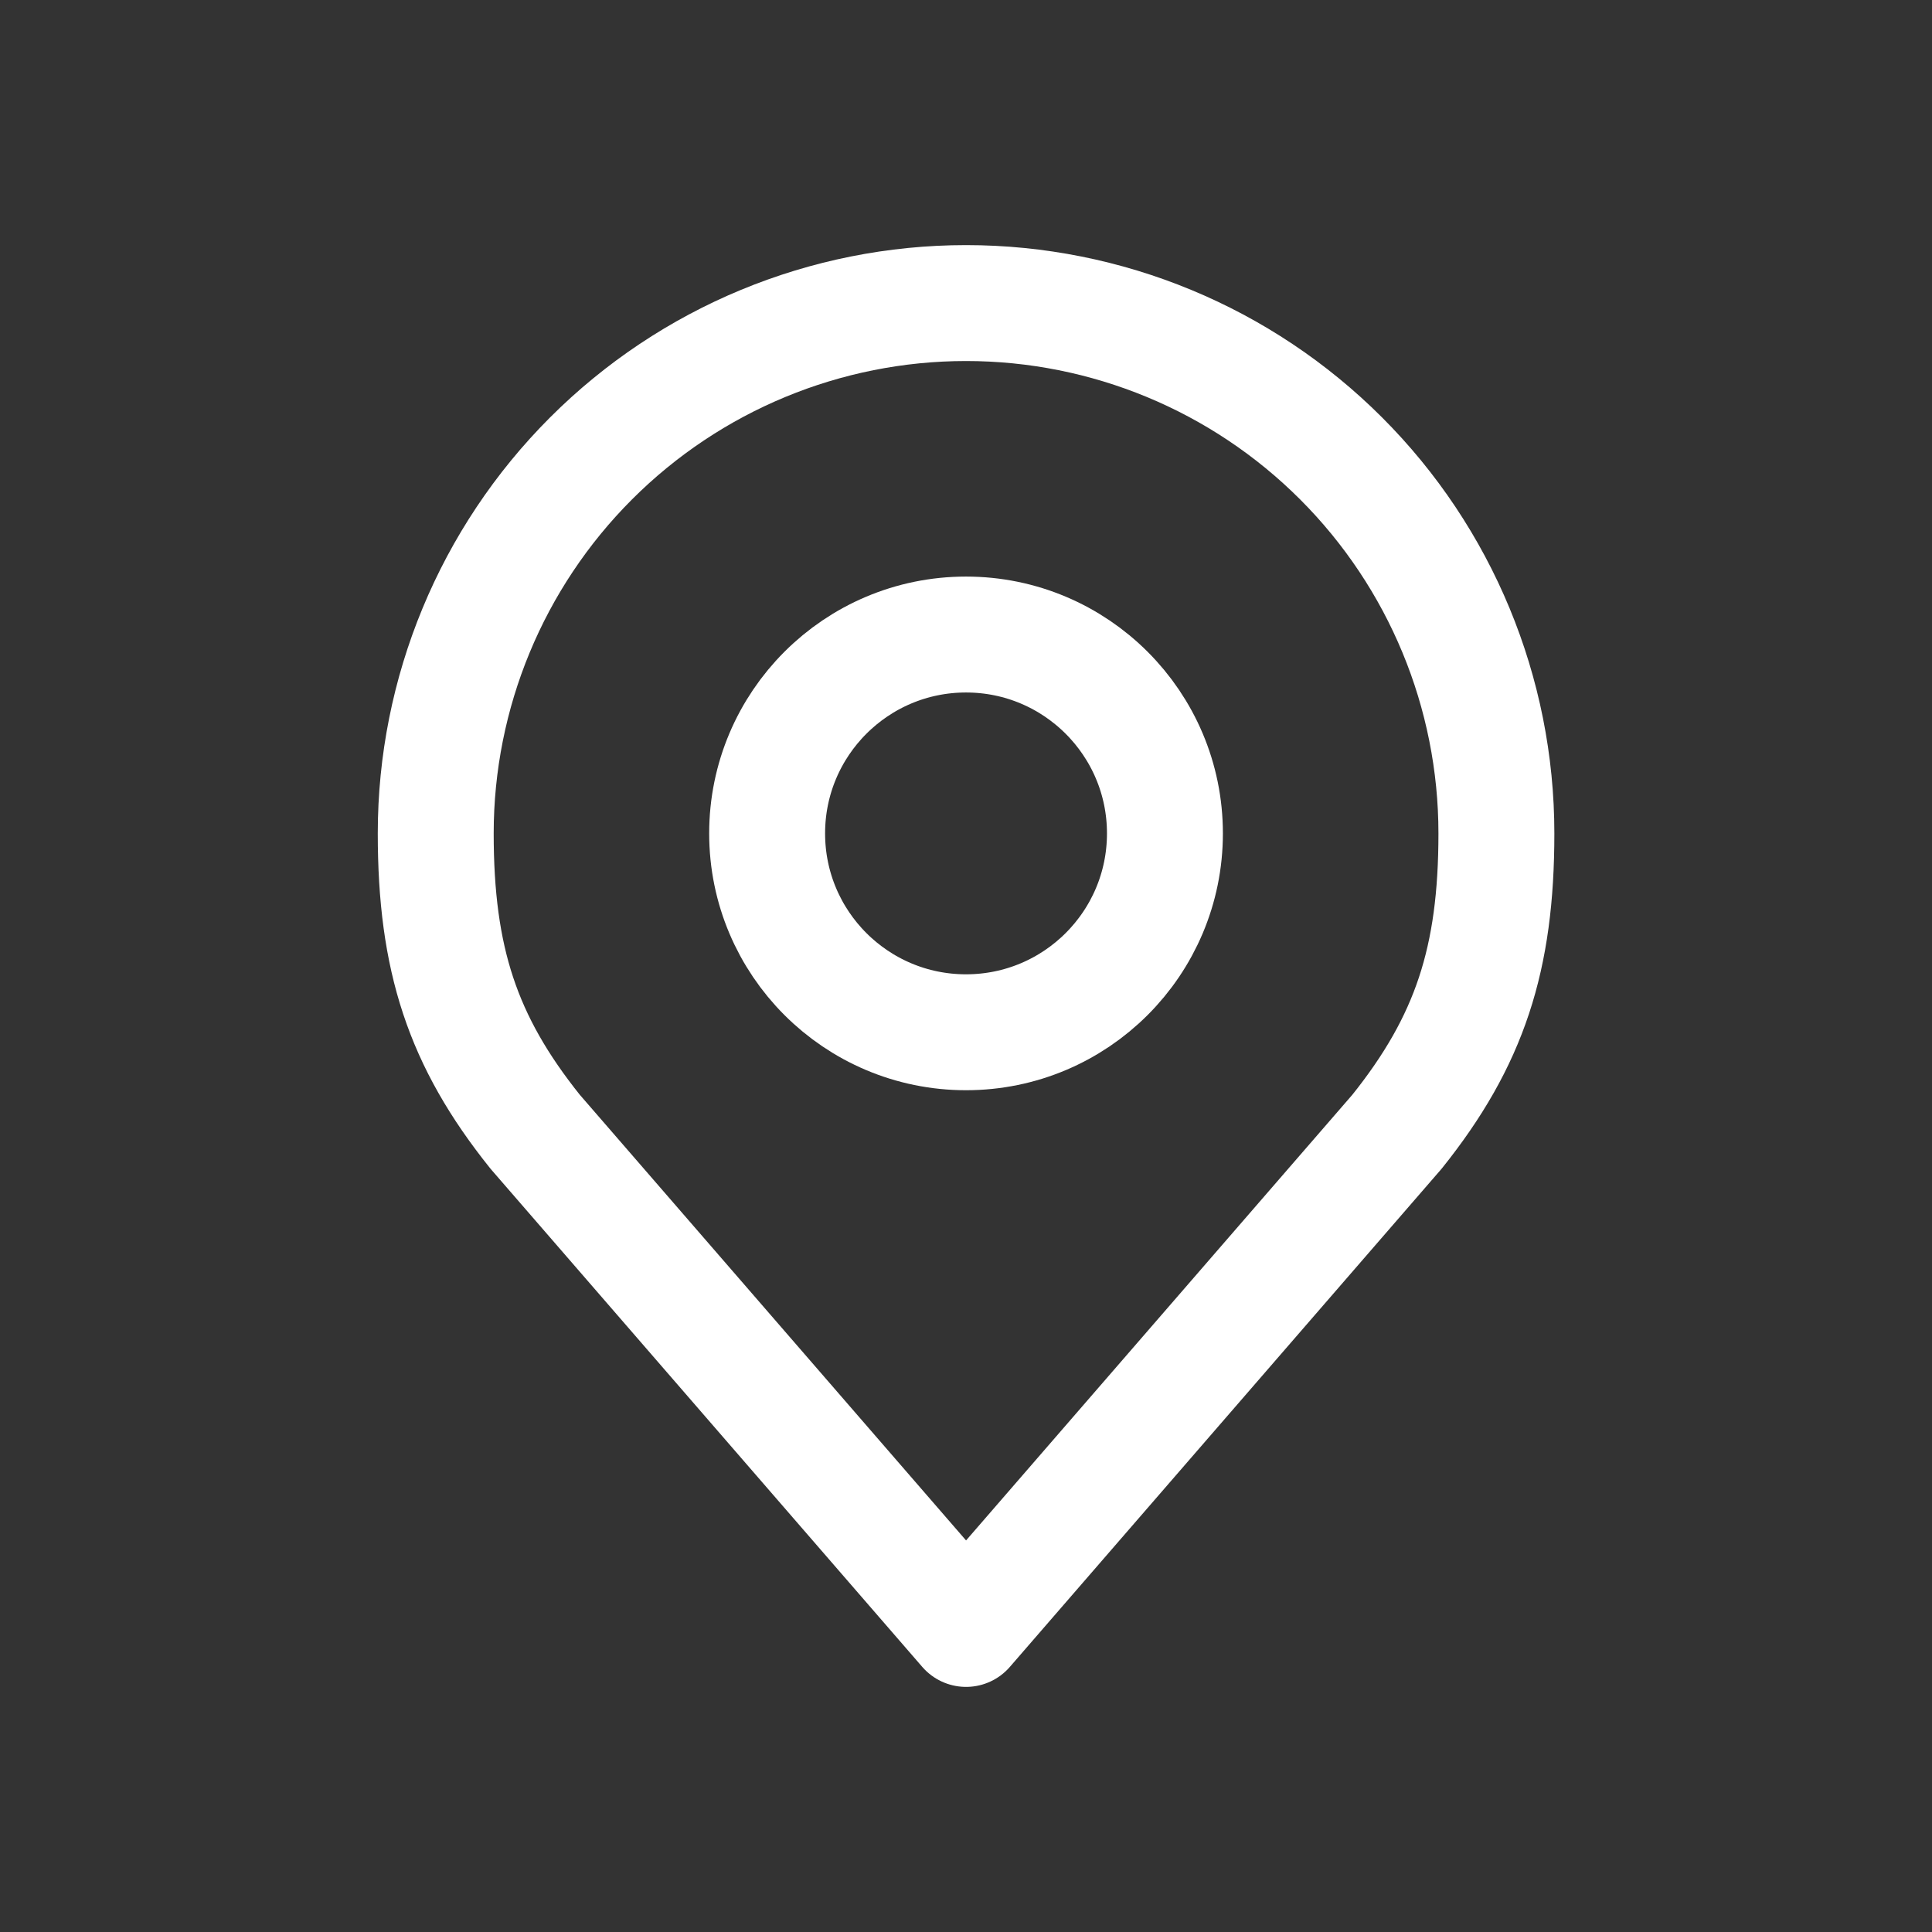 <svg width="30" height="30" viewBox="0 0 30 30" fill="none" xmlns="http://www.w3.org/2000/svg">
<rect x="0" y="0" width="30" height="30" fill="#333333" stroke="none"/>
<path d="M15 16.029C16.706 16.029 18.089 14.647 18.089 12.941C18.089 11.236 16.706 9.853 15 9.853C13.295 9.853 11.912 11.236 11.912 12.941C11.912 14.647 13.295 16.029 15 16.029Z" stroke="white" stroke-width="1.8" stroke-linecap="round" stroke-linejoin="round"/>
<path d="M15.001 4.706C12.817 4.706 10.722 5.574 9.178 7.118C7.633 8.663 6.766 10.757 6.766 12.941C6.766 14.889 7.179 16.163 8.31 17.574L15.001 25.294L21.692 17.574C22.822 16.163 23.236 14.889 23.236 12.941C23.236 10.757 22.369 8.663 20.824 7.118C19.28 5.574 17.185 4.706 15.001 4.706Z" stroke="white" stroke-width="1.8" stroke-linecap="round" stroke-linejoin="round"/>
</svg>
